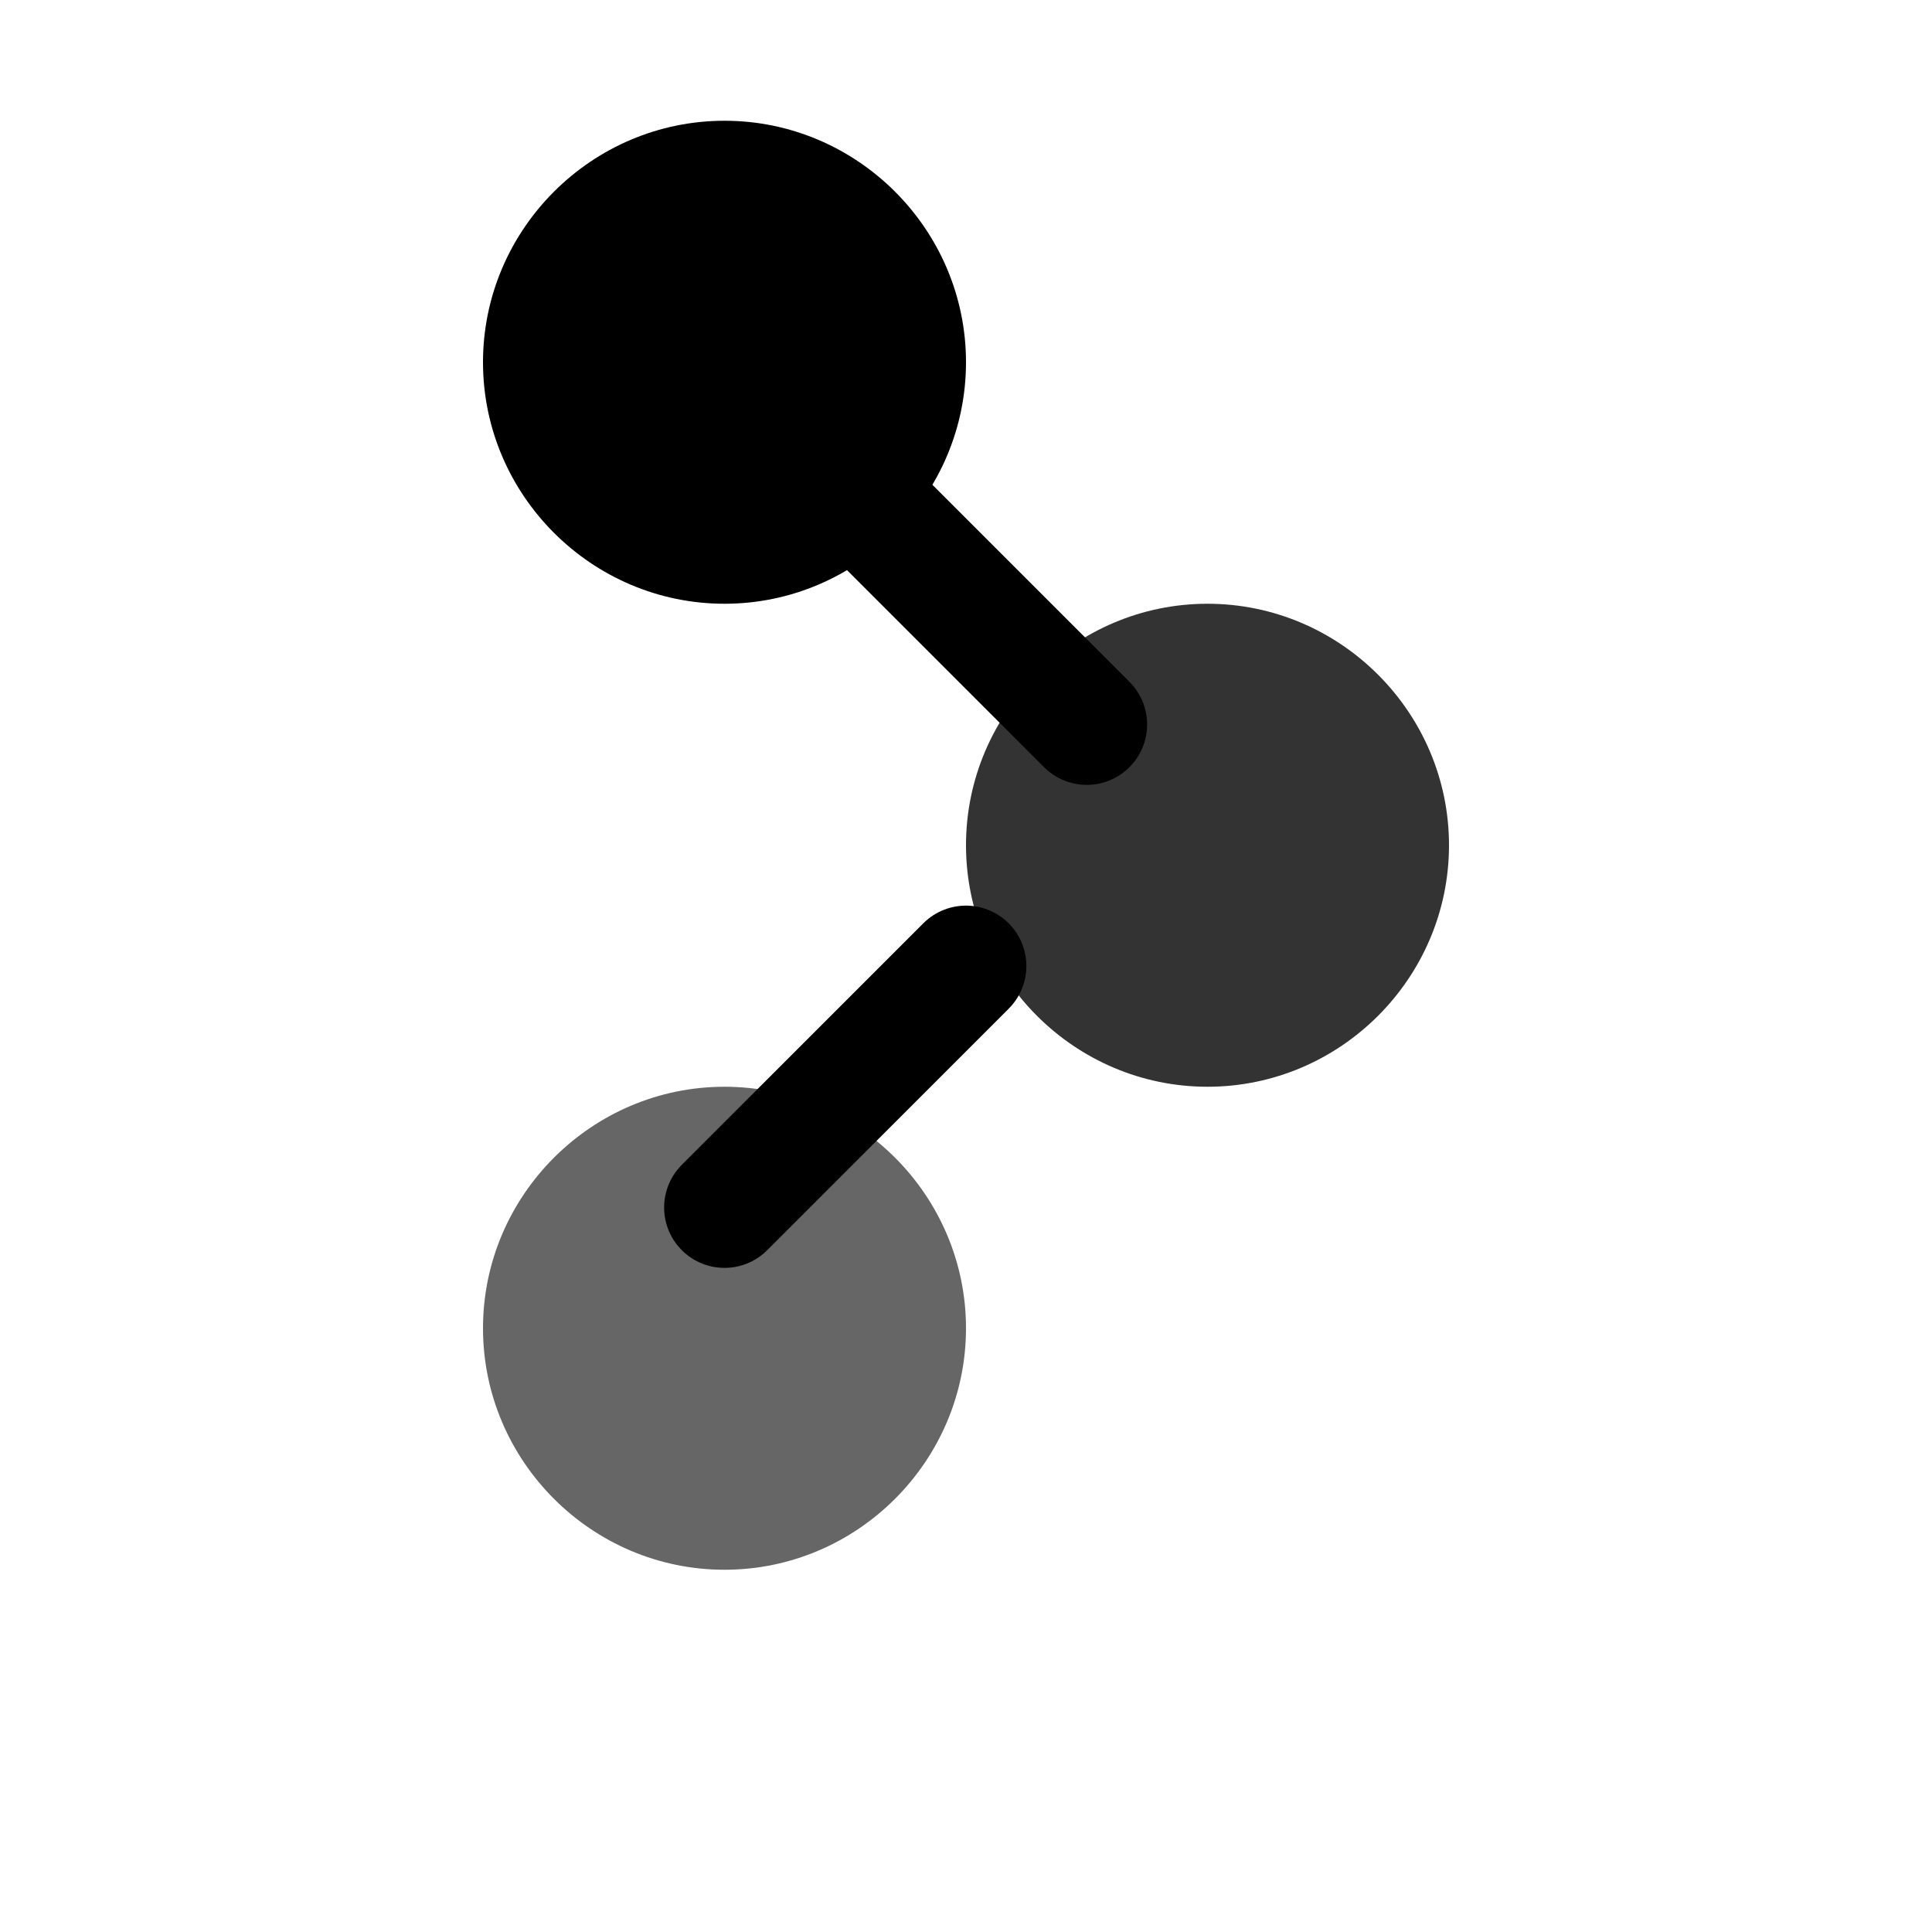 <svg width="32" height="32" viewBox="0 0 32 32" fill="none" xmlns="http://www.w3.org/2000/svg">
  <path d="M8 6c0-2.2 1.8-4 4-4s4 1.8 4 4-1.8 4-4 4-4-1.8-4-4z" fill="currentColor"/>
  <path d="M16 14c0-2.2 1.8-4 4-4s4 1.8 4 4-1.8 4-4 4-4-1.8-4-4z" fill="currentColor" opacity="0.8"/>
  <path d="M8 22c0-2.2 1.8-4 4-4s4 1.8 4 4-1.8 4-4 4-4-1.8-4-4z" fill="currentColor" opacity="0.6"/>
  <path d="M14 8l4 4" stroke="currentColor" stroke-width="2" stroke-linecap="round"/>
  <path d="M16 16l-4 4" stroke="currentColor" stroke-width="2" stroke-linecap="round"/>
</svg>

